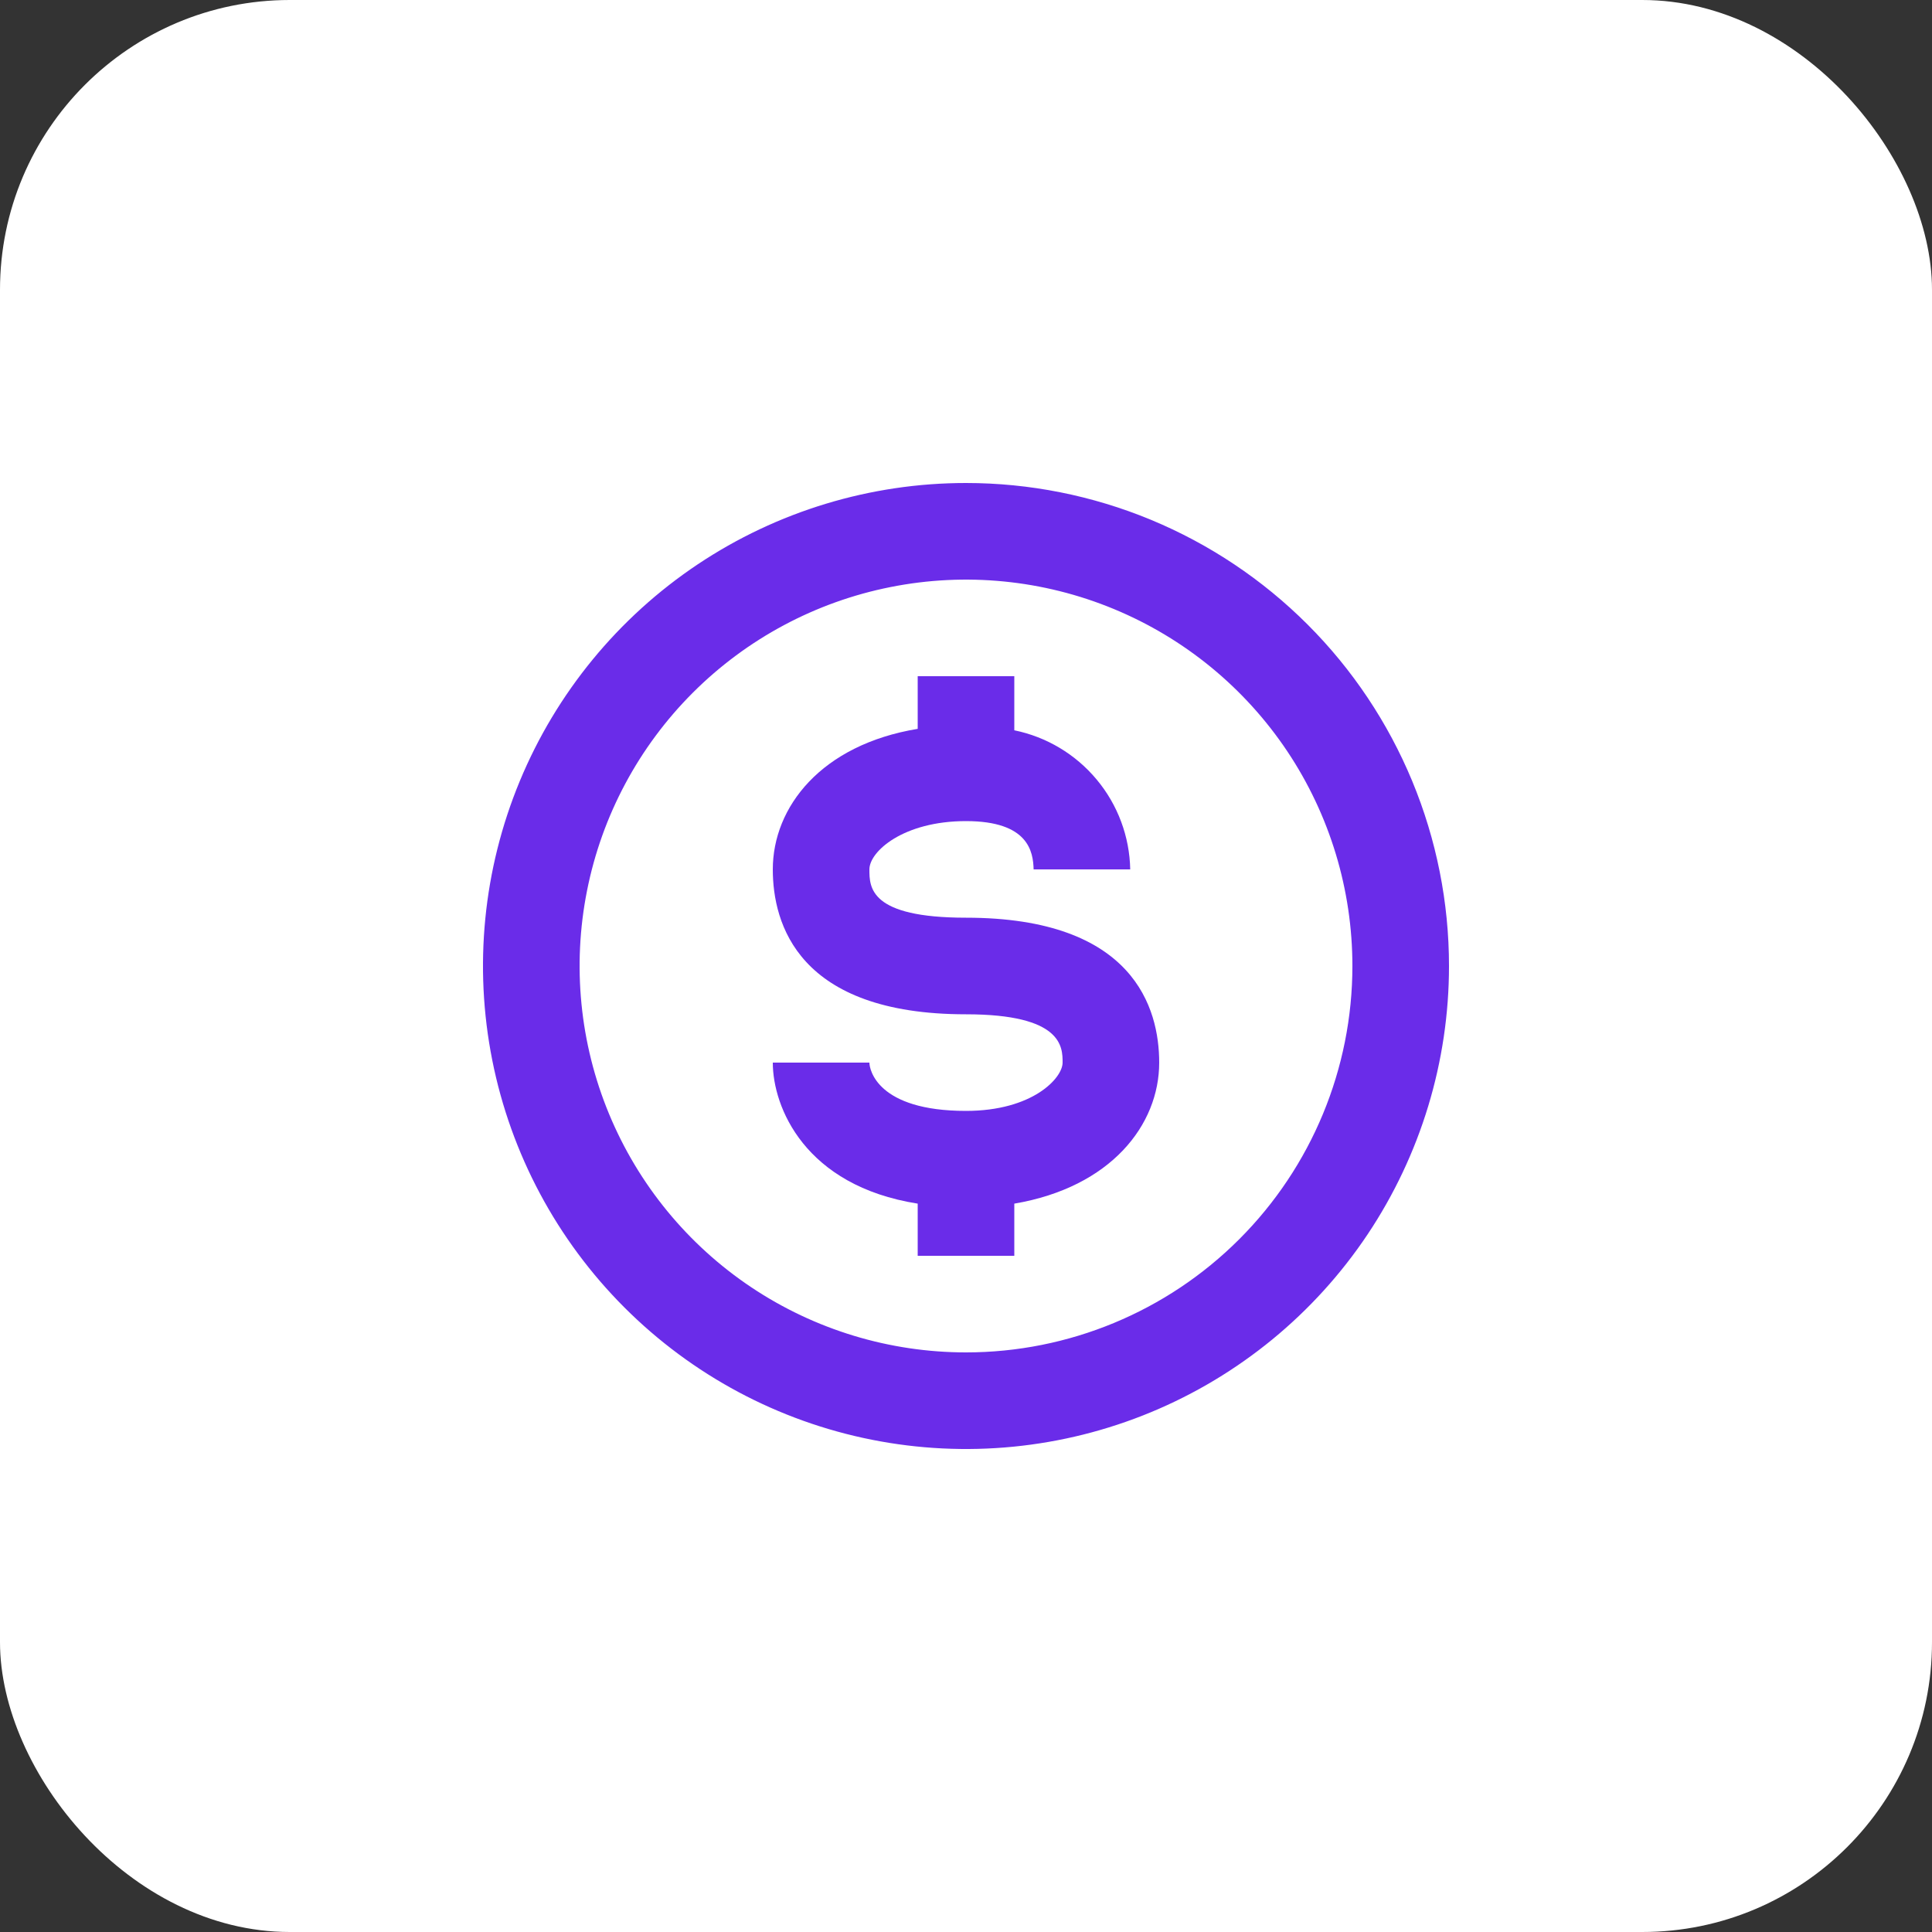 <svg width="40" height="40" viewBox="0 0 40 40" fill="none" xmlns="http://www.w3.org/2000/svg">
<rect x="0" y="0" width="40" height="40" fill="#333333" stroke="none"/>
<rect width="40" height="40" rx="6" fill="white"/>
<path d="M20 10C18.022 10 16.089 10.586 14.444 11.685C12.8 12.784 11.518 14.346 10.761 16.173C10.004 18 9.806 20.011 10.192 21.951C10.578 23.891 11.53 25.672 12.929 27.071C14.328 28.47 16.109 29.422 18.049 29.808C19.989 30.194 22 29.996 23.827 29.239C25.654 28.482 27.216 27.2 28.315 25.556C29.413 23.911 30 21.978 30 20C30 18.687 29.741 17.386 29.239 16.173C28.736 14.96 28 13.857 27.071 12.929C26.142 12 25.04 11.264 23.827 10.761C22.614 10.259 21.313 10 20 10ZM20 28C18.418 28 16.871 27.531 15.555 26.652C14.24 25.773 13.214 24.523 12.609 23.061C12.004 21.6 11.845 19.991 12.154 18.439C12.462 16.887 13.224 15.462 14.343 14.343C15.462 13.224 16.887 12.462 18.439 12.154C19.991 11.845 21.6 12.004 23.061 12.609C24.523 13.214 25.773 14.24 26.652 15.555C27.531 16.871 28 18.418 28 20C28 22.122 27.157 24.157 25.657 25.657C24.157 27.157 22.122 28 20 28Z" fill="#6A2CE9"/>
<path d="M20 19C18 19 18 18.37 18 18C18 17.63 18.7 17 20 17C21.3 17 21.39 17.64 21.4 18H23.4C23.387 17.319 23.142 16.662 22.705 16.139C22.269 15.616 21.668 15.256 21 15.12V14H19V15.09C17 15.42 16 16.71 16 18C16 19.12 16.52 21 20 21C22 21 22 21.68 22 22C22 22.32 21.38 23 20 23C18.16 23 18 22.14 18 22H16C16 22.92 16.66 24.55 19 24.92V26H21V24.92C23 24.58 24 23.29 24 22C24 20.88 23.48 19 20 19Z" fill="#6A2CE9"/>
</svg>
